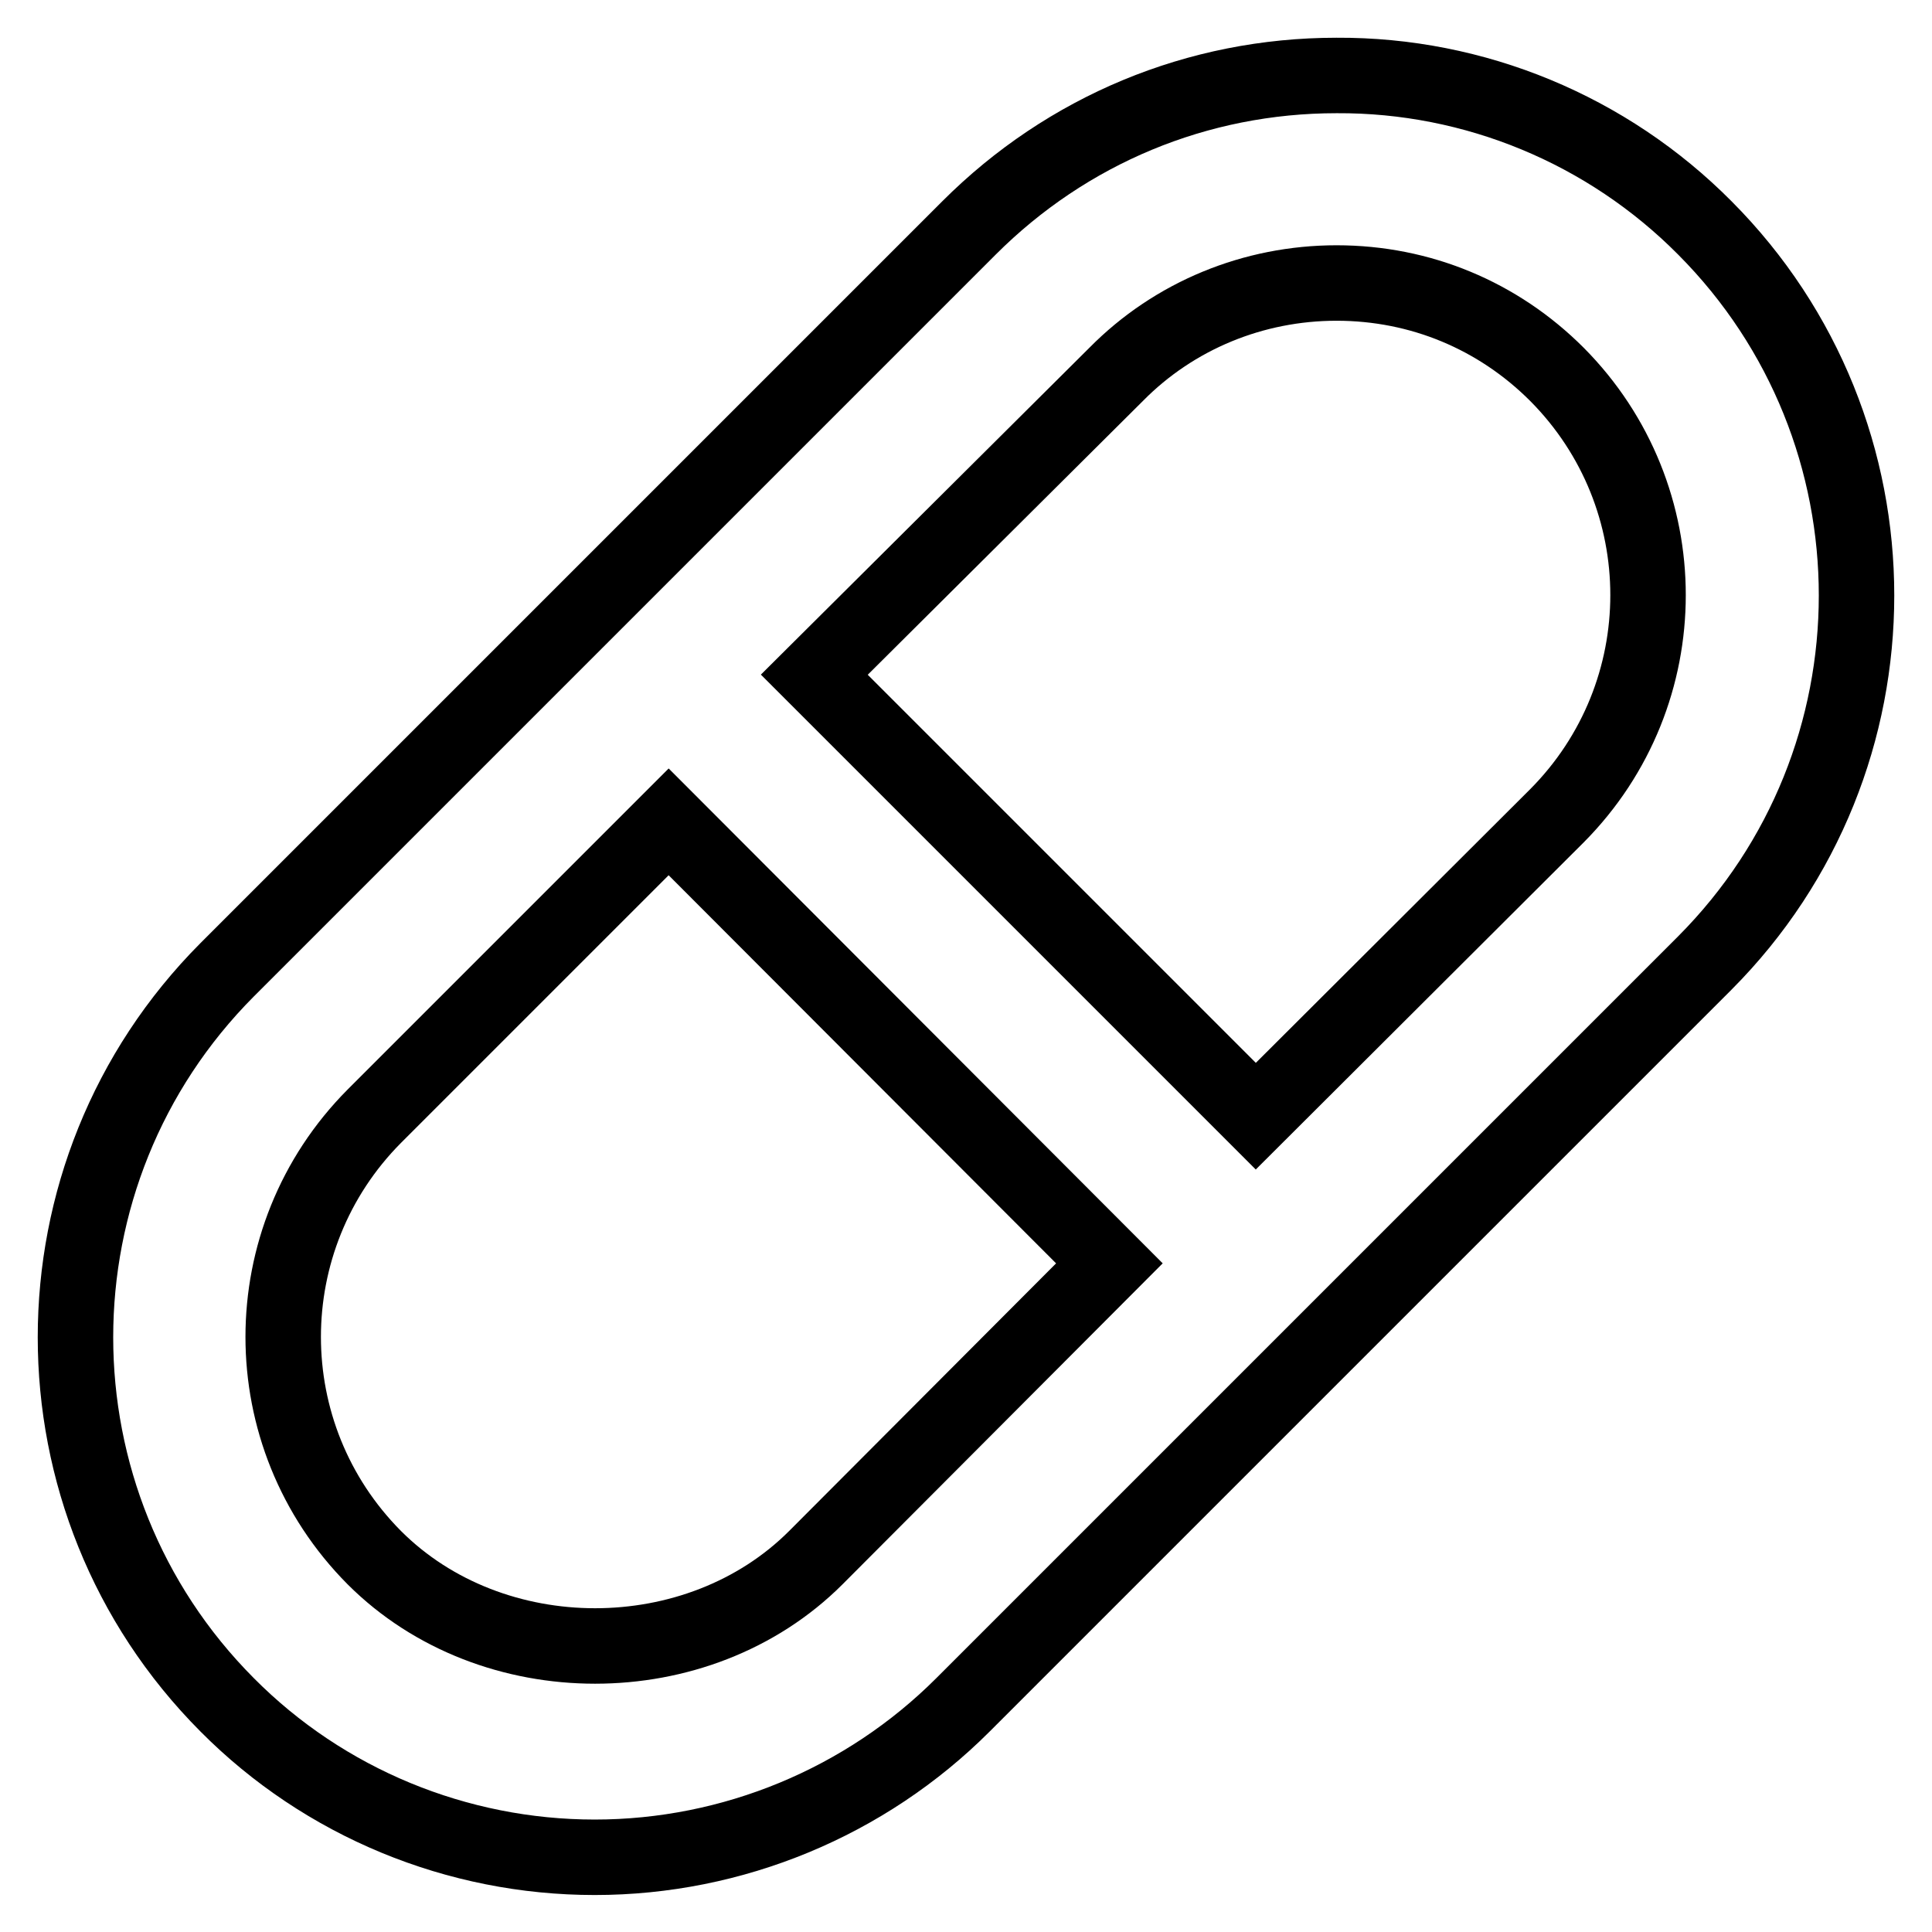 <?xml version="1.0" encoding="utf-8"?>
<!-- Svg Vector Icons : http://www.onlinewebfonts.com/icon -->
<!DOCTYPE svg PUBLIC "-//W3C//DTD SVG 1.1//EN" "http://www.w3.org/Graphics/SVG/1.1/DTD/svg11.dtd">
<svg version="1.1" xmlns="http://www.w3.org/2000/svg" xmlns:xlink="http://www.w3.org/1999/xlink" x="0px" y="0px" viewBox="0 0 256 256" enable-background="new 0 0 256 256" xml:space="preserve">
<g> <path stroke-width="10" fill-opacity="0" stroke="#000000"  d="M127.6,225.9l98.3-98.3c26.8-26.9,26.8-70.5,0-97.4C213,17.2,195.4,9.9,177.1,10 c-18.4,0-35.7,7.2-48.7,20.2l-98.3,98.3c-26.8,26.9-26.8,70.5,0,97.4c12.9,13,30.5,20.2,48.7,20.2 C97.1,246.1,114.7,238.8,127.6,225.9L127.6,225.9z M147.9,49.6c7.7-7.8,18.2-12.1,29.2-12.1c11.1,0,21.4,4.3,29.2,12.1 c16.1,16.2,16.1,42.3,0,58.5l-39.9,39.8l-58.5-58.5L147.9,49.6L147.9,49.6z M49.6,206.4c-16.1-16.2-16.1-42.3,0-58.5l39-39 l58.4,58.5l-38.9,39C92.5,222,65.2,222,49.6,206.4z"/></g>
</svg>